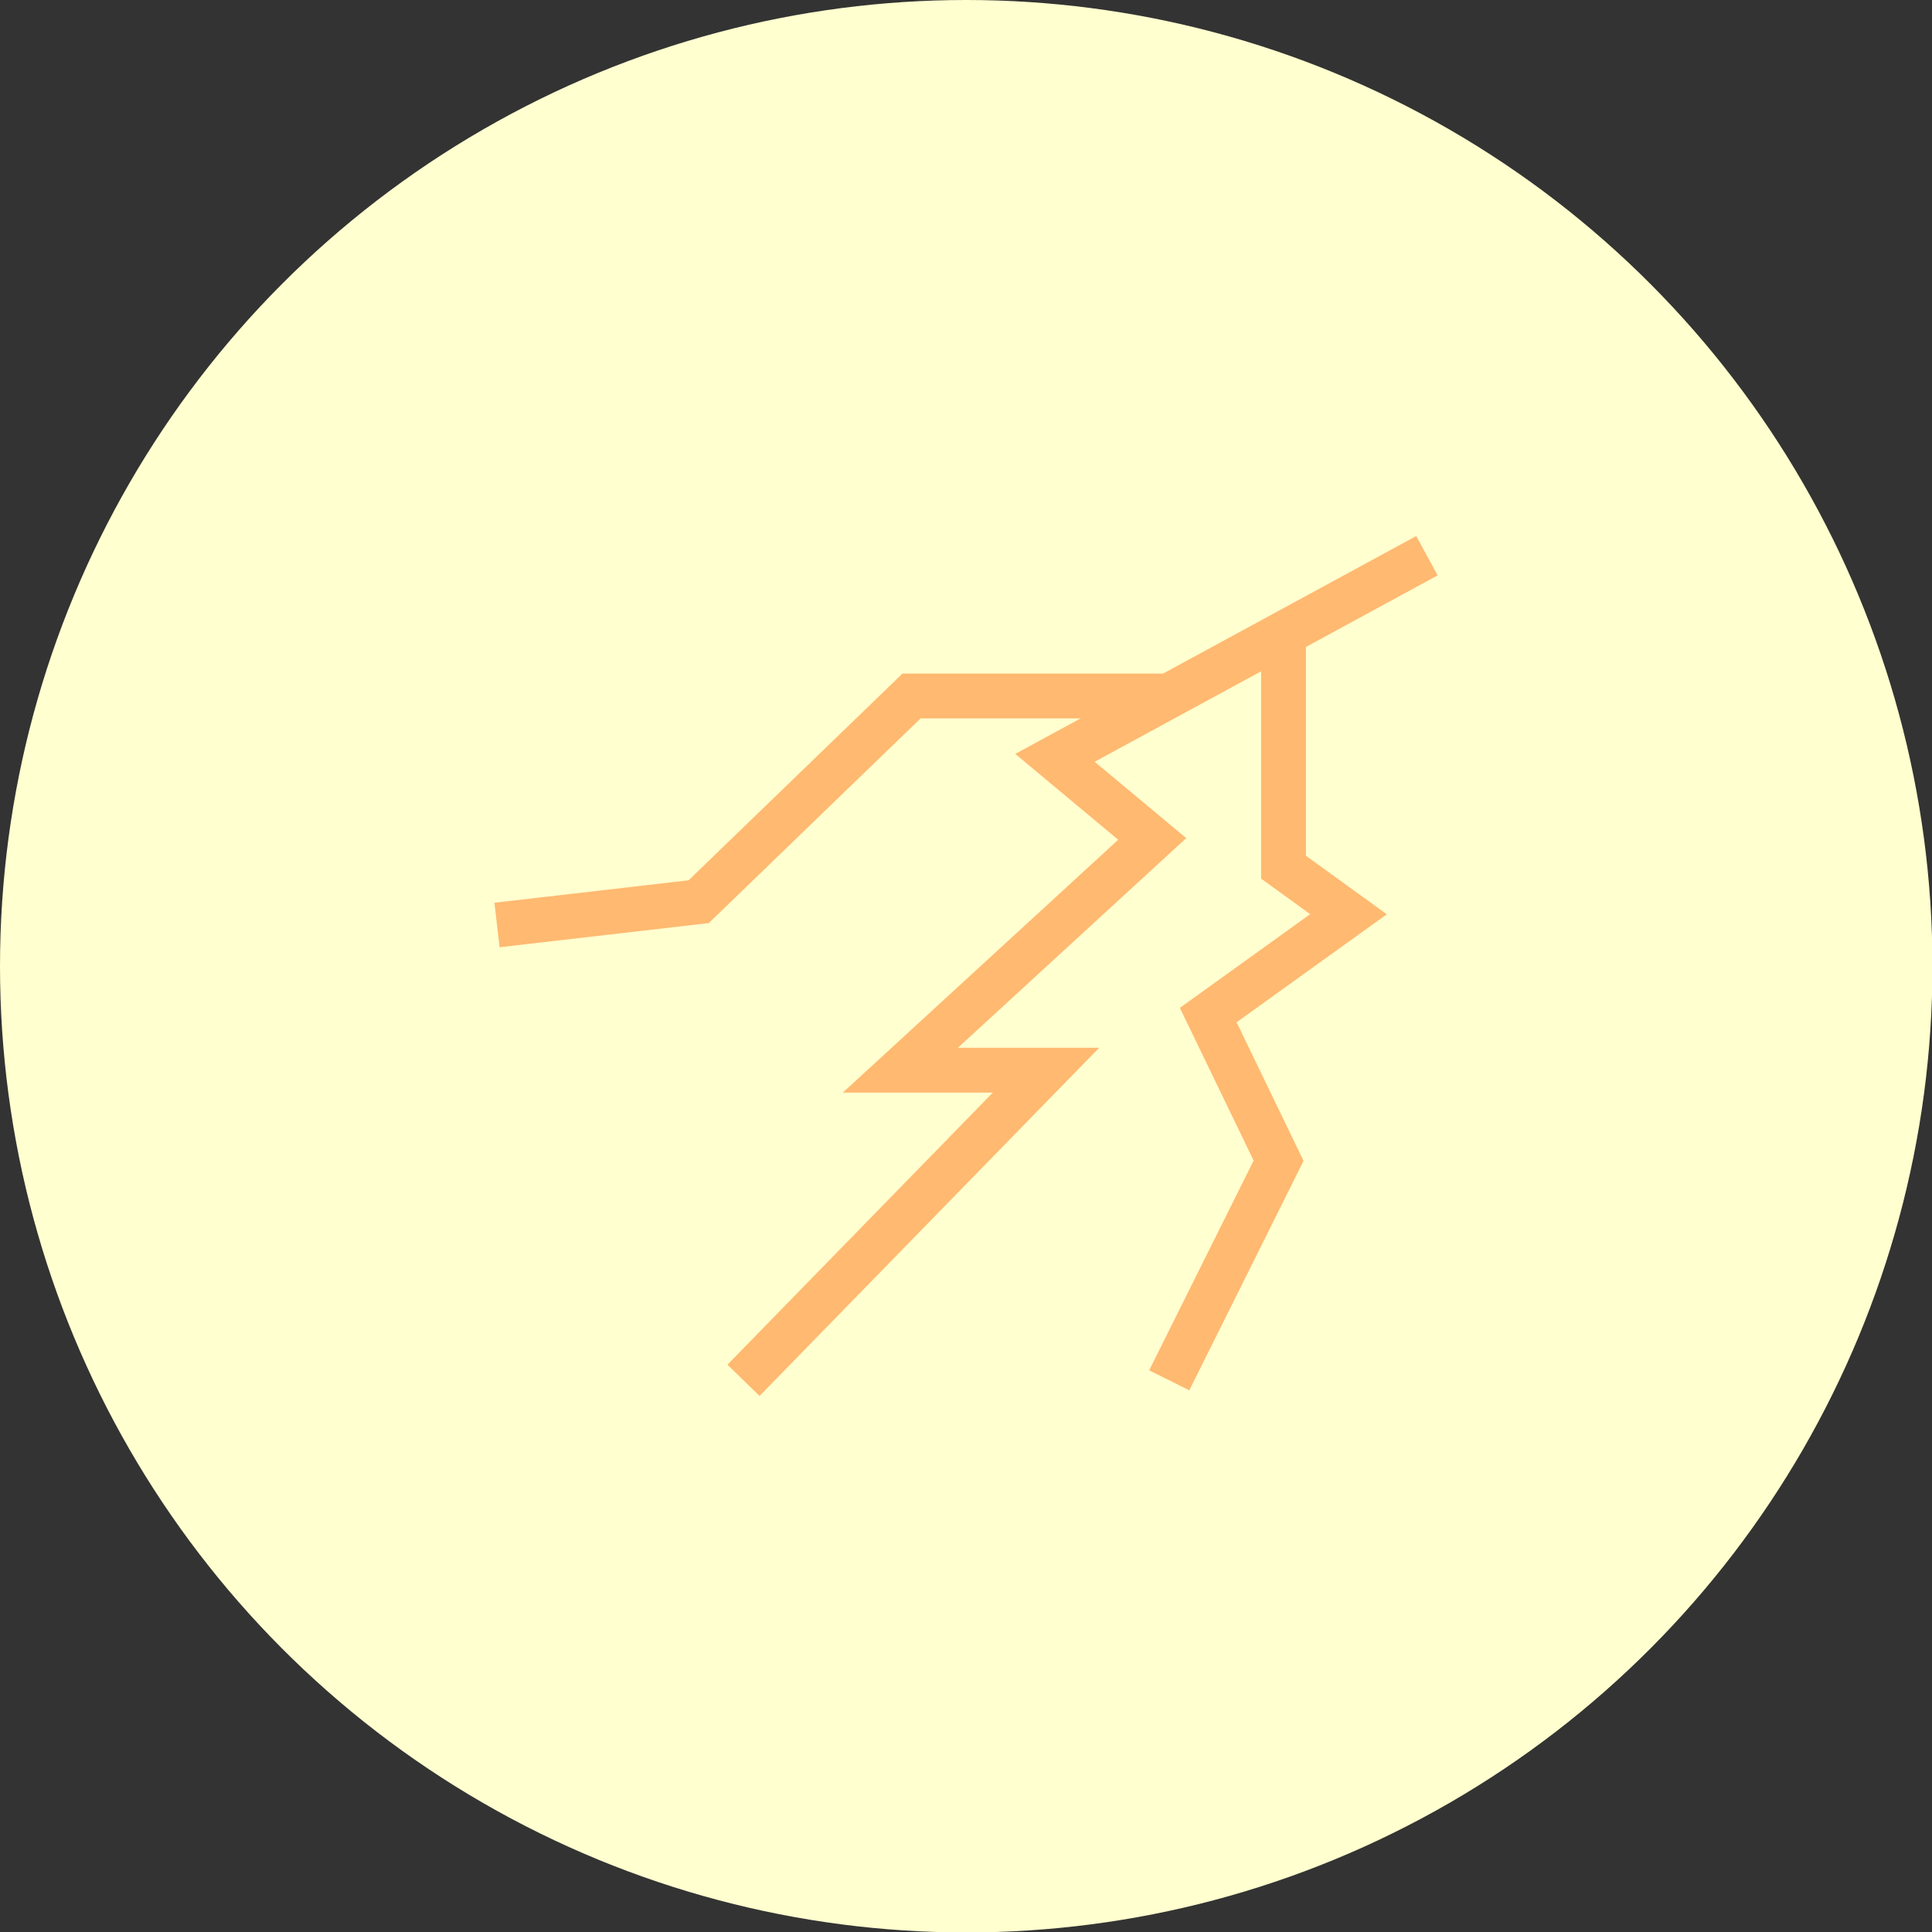 <svg height="43.11" viewBox="0 0 43.11 43.11" width="43.11" xmlns="http://www.w3.org/2000/svg"><rect x="0" y="0" width="43.11" height="43.11" fill="#333333" stroke="none"/><circle cx="21.56" cy="21.56" fill="#ffffcf" r="21.56"/><g fill="none" stroke="#ffb971" stroke-miterlimit="10"><path d="m31.84 12.4-8.3 4.51 2.17 1.81-5.62 5.16h3.25l-6.75 6.92"/><path d="m26.09 15.53h-5.75l-4.75 4.59-4.5.52"/><path d="m28.64 14.14v5.21l1.45 1.05-3.13 2.25 1.57 3.25-2.44 4.9"/></g></svg>